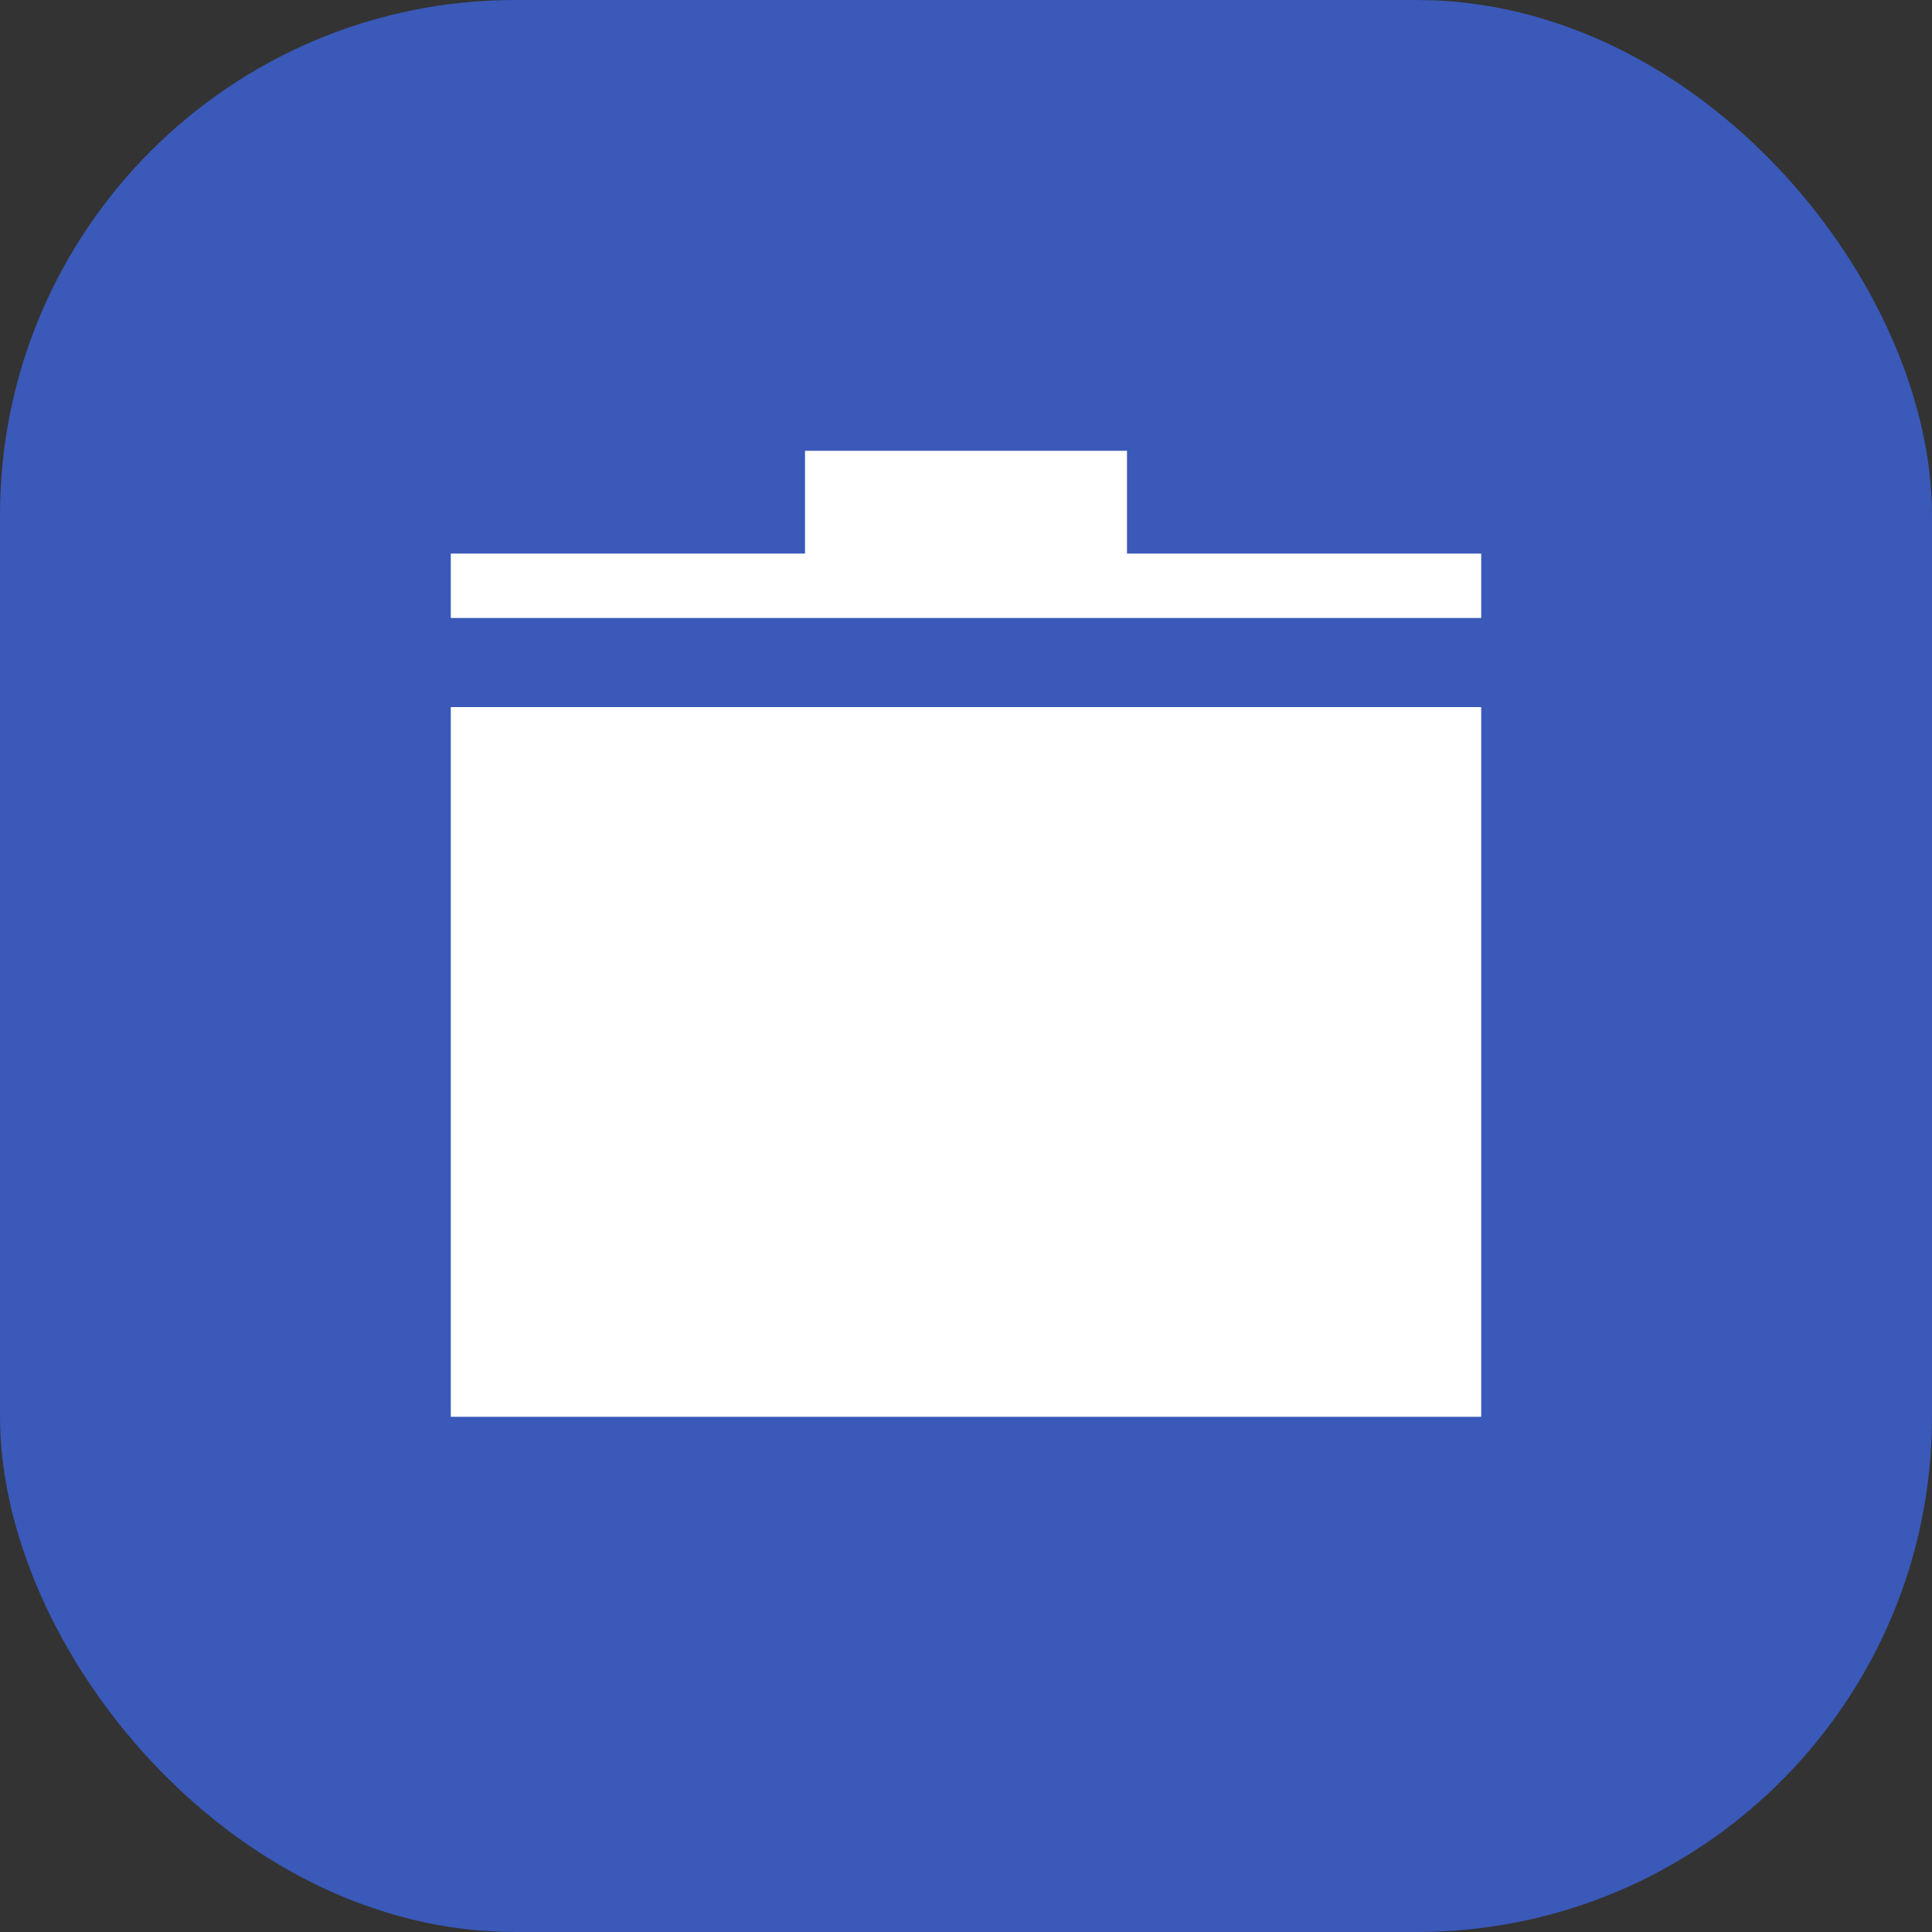 <svg width="30" height="30" viewBox="0 0 30 30" fill="none" xmlns="http://www.w3.org/2000/svg">
<rect x="0" y="0" width="30" height="30" fill="#333333" stroke="none"/>
<rect width="30" height="30" rx="8" fill="#3A59B8"/>
<path d="M7 22V10.98H23V22H7ZM7 9.596V8.596H12.5V7H17.5V8.596H23V9.596H7Z" fill="white"/>
</svg>
